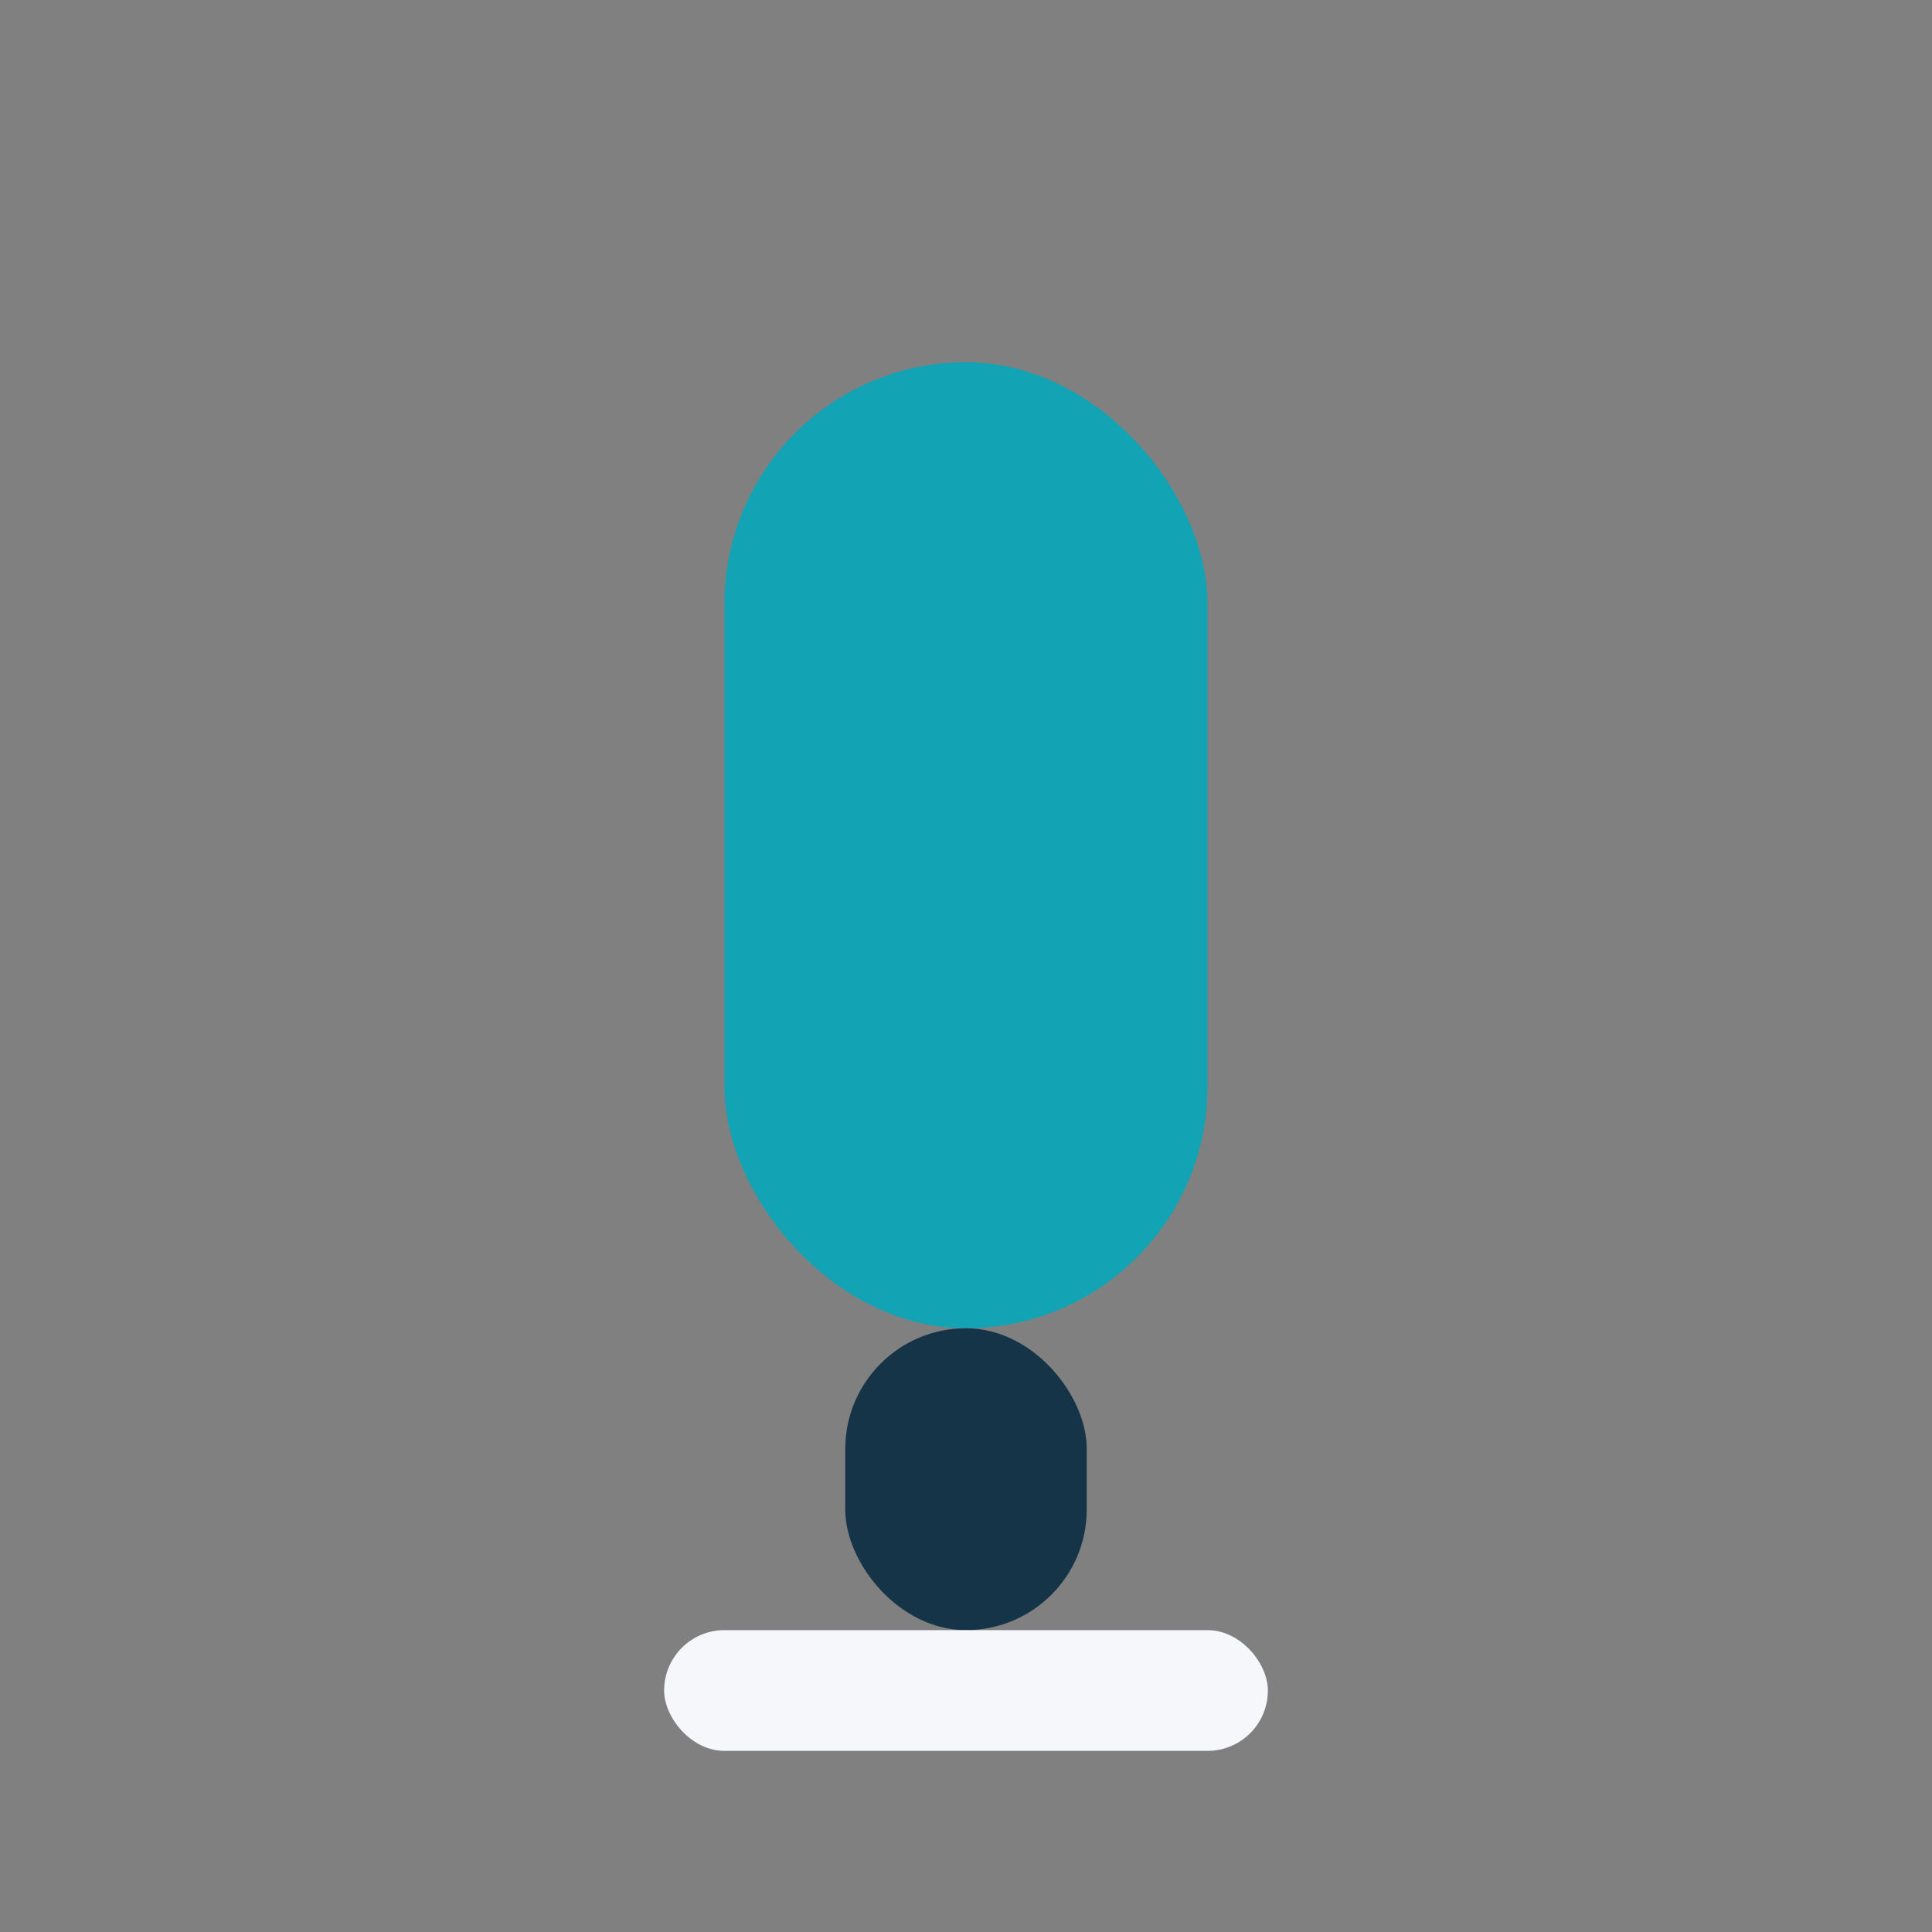 <?xml version="1.0" encoding="UTF-8"?>
<svg xmlns="http://www.w3.org/2000/svg" width="32" height="32" viewBox="0 0 32 32"><rect x="0" y="0" width="32" height="32" fill="#808080" stroke="none"/><rect x="12" y="6" width="8" height="16" rx="4" fill="#12A3B5"/><rect x="14" y="22" width="4" height="5" rx="2" fill="#163447"/><rect x="11" y="27" width="10" height="2" rx="1" fill="#F5F7FA"/></svg>